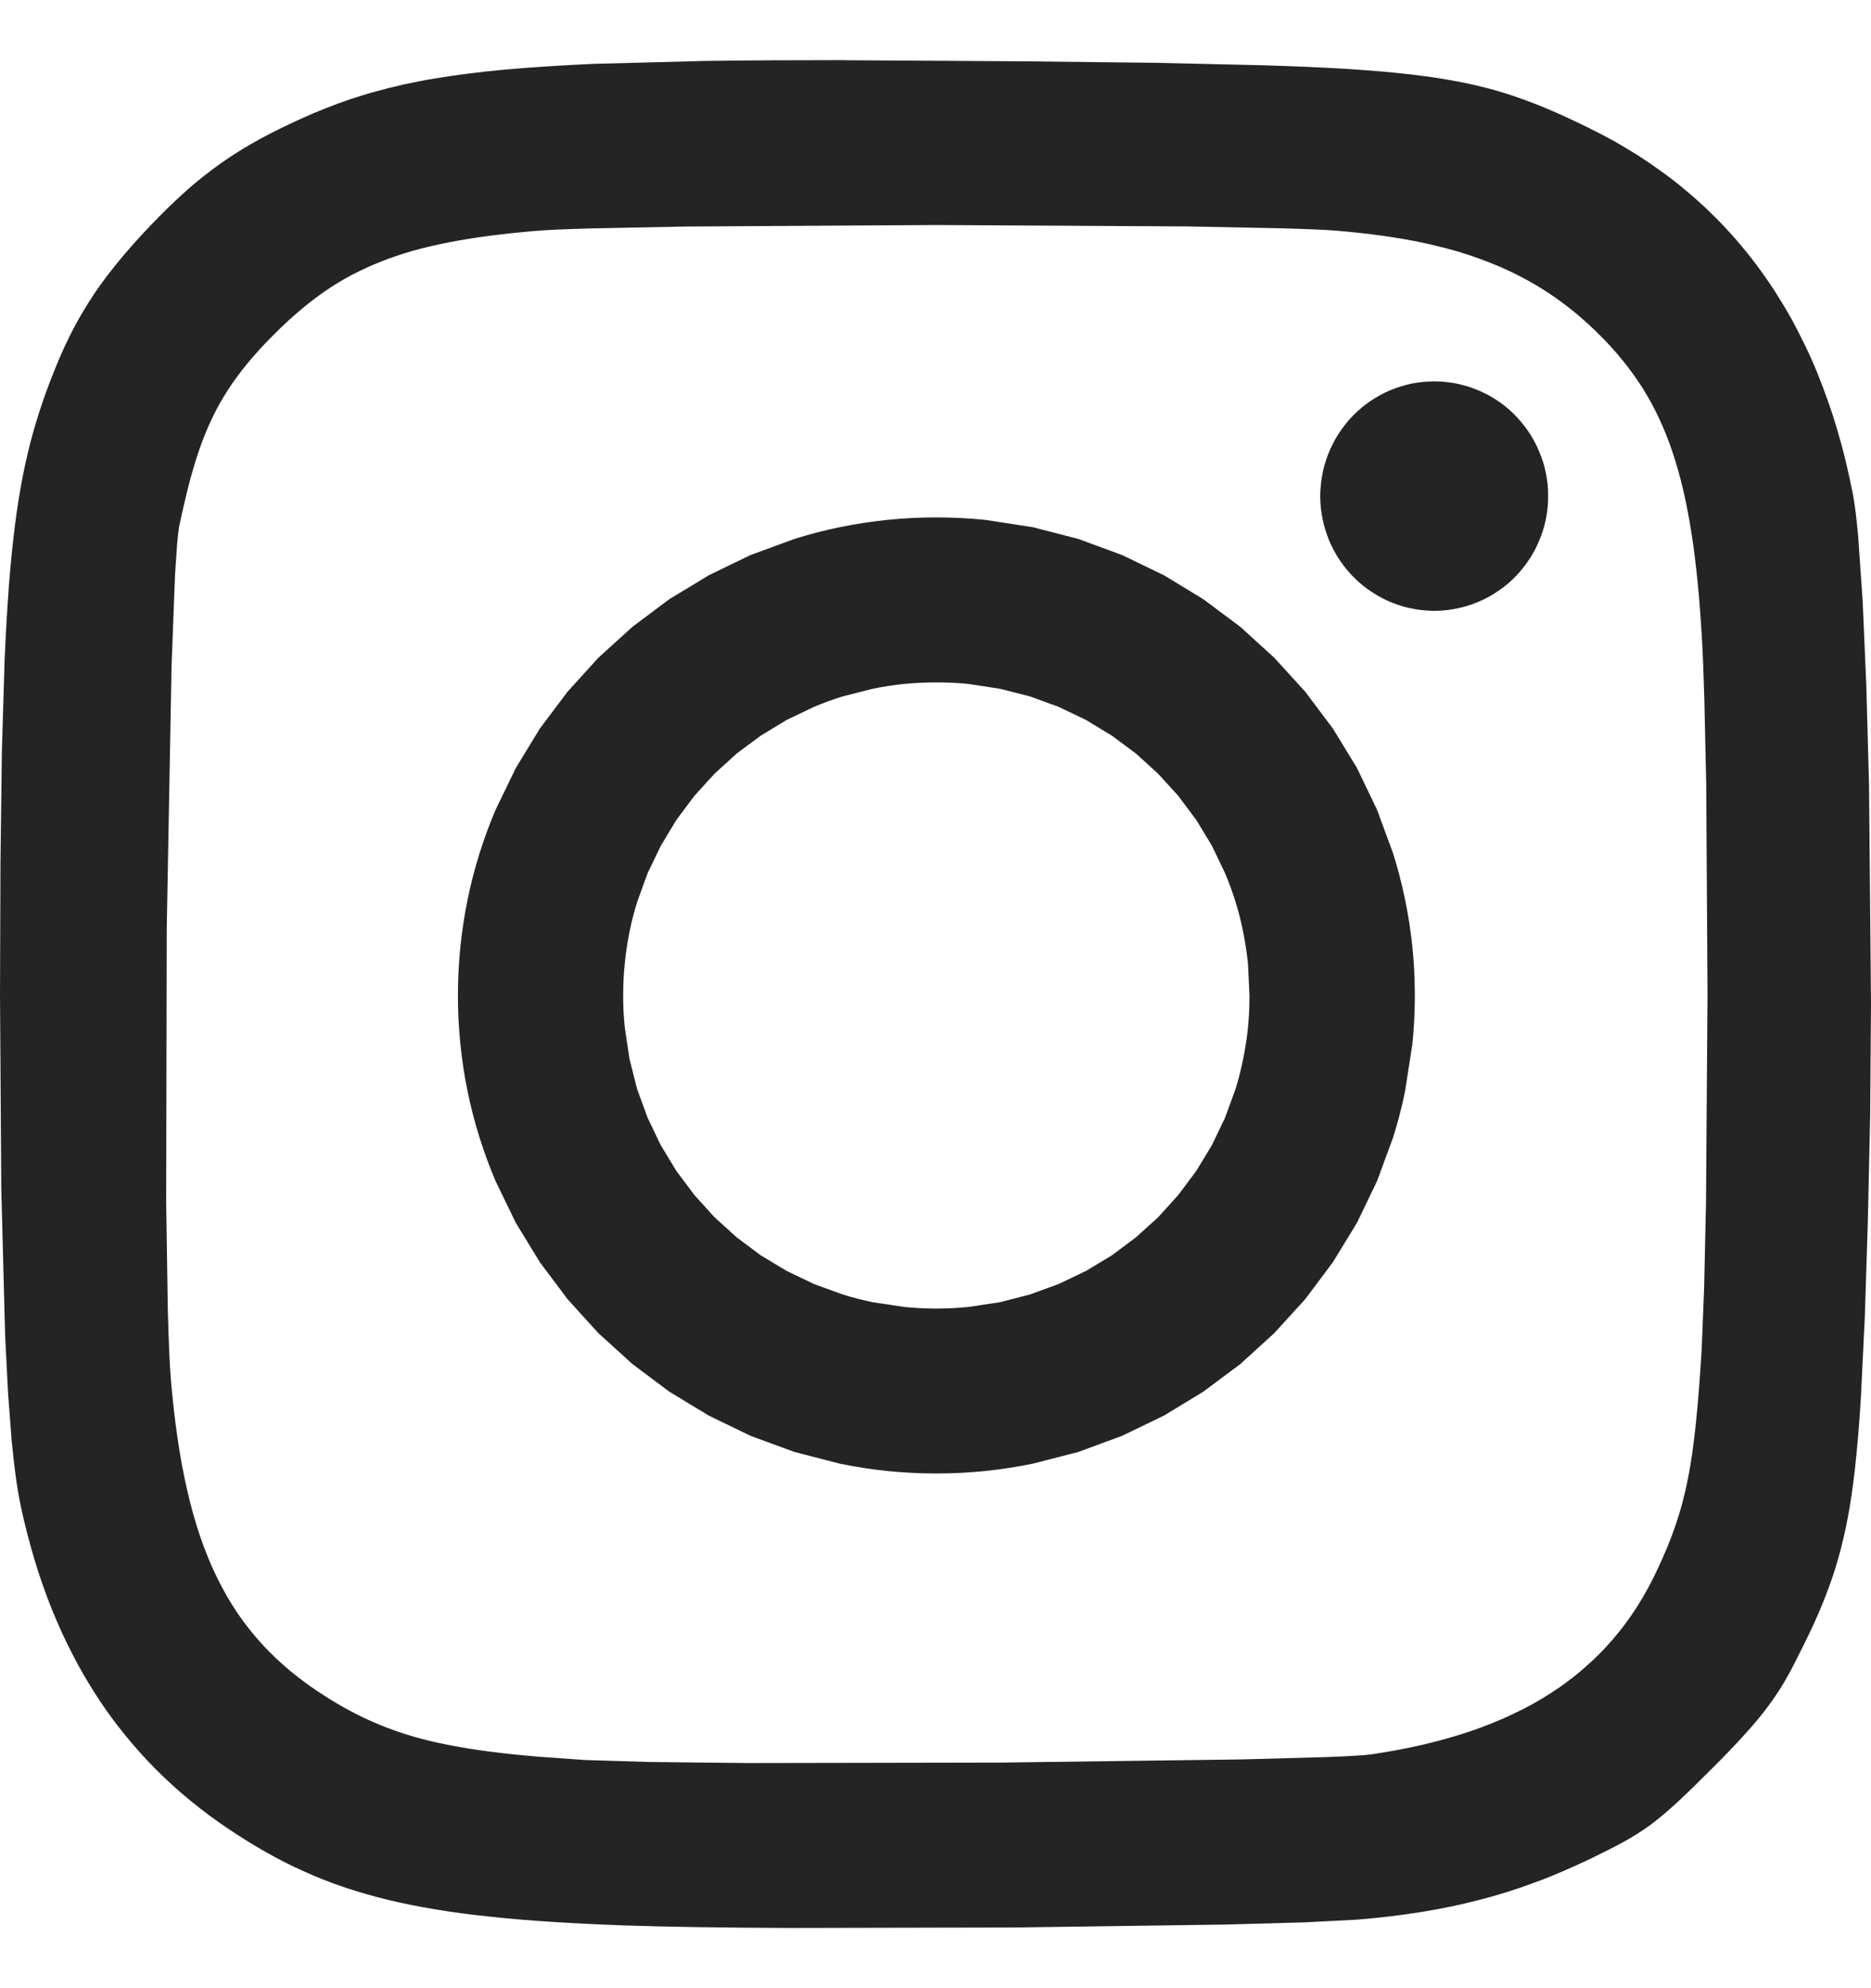 <svg width="16" height="17" viewBox="0 0 16 17" fill="none" xmlns="http://www.w3.org/2000/svg">
<path fill-rule="evenodd" clip-rule="evenodd" d="M6.032 0.521C6.389 0.516 6.786 0.514 7.231 0.514L7.232 0.515L8.718 0.524L9.878 0.537L10.795 0.558C11.065 0.566 11.301 0.576 11.511 0.589C11.721 0.602 11.905 0.618 12.069 0.637C12.233 0.656 12.379 0.679 12.512 0.706C12.645 0.733 12.766 0.764 12.883 0.801C12.998 0.838 13.112 0.88 13.224 0.927C13.338 0.975 13.454 1.029 13.579 1.09C13.654 1.127 13.728 1.165 13.802 1.206C13.873 1.247 13.944 1.289 14.014 1.333C14.082 1.377 14.149 1.423 14.215 1.471C14.28 1.518 14.344 1.567 14.405 1.619C14.467 1.67 14.527 1.723 14.585 1.777C14.643 1.832 14.7 1.889 14.754 1.947C14.809 2.005 14.861 2.065 14.912 2.127C14.963 2.188 15.012 2.252 15.059 2.317C15.106 2.382 15.152 2.449 15.195 2.518C15.239 2.587 15.281 2.657 15.321 2.729C15.361 2.802 15.399 2.876 15.435 2.951C15.472 3.027 15.507 3.105 15.539 3.184C15.571 3.263 15.602 3.344 15.631 3.427C15.661 3.511 15.688 3.595 15.713 3.681C15.739 3.768 15.763 3.856 15.784 3.945C15.806 4.036 15.826 4.127 15.844 4.219C15.86 4.303 15.876 4.426 15.89 4.582L15.929 5.144L15.96 5.864L15.983 6.704L16 8.577L15.993 9.531L15.973 10.444L15.947 11.263L15.915 11.921C15.904 12.117 15.89 12.292 15.874 12.45C15.859 12.608 15.84 12.749 15.819 12.879C15.797 13.009 15.772 13.128 15.743 13.24C15.715 13.349 15.682 13.457 15.643 13.563C15.604 13.67 15.561 13.775 15.514 13.878C15.465 13.985 15.41 14.096 15.349 14.216C15.308 14.296 15.268 14.368 15.225 14.437C15.18 14.508 15.132 14.576 15.08 14.642C15.026 14.711 14.964 14.783 14.89 14.863C14.817 14.943 14.732 15.031 14.63 15.132C14.515 15.247 14.422 15.338 14.34 15.414C14.258 15.489 14.187 15.549 14.116 15.602C14.043 15.655 13.967 15.704 13.888 15.747C13.805 15.793 13.709 15.841 13.591 15.898C13.513 15.935 13.436 15.97 13.359 16.003C13.283 16.036 13.206 16.067 13.128 16.095C13.05 16.124 12.972 16.151 12.893 16.176C12.814 16.2 12.735 16.224 12.654 16.244C12.572 16.265 12.49 16.285 12.408 16.302C12.324 16.319 12.239 16.335 12.152 16.349C12.065 16.363 11.976 16.375 11.886 16.386C11.795 16.397 11.701 16.406 11.605 16.414L11.159 16.437L10.473 16.456L8.67 16.481L6.766 16.485C6.178 16.483 5.668 16.475 5.331 16.463C5.113 16.455 4.91 16.445 4.72 16.433C4.53 16.421 4.354 16.406 4.188 16.388C4.022 16.371 3.867 16.35 3.722 16.326C3.577 16.302 3.44 16.274 3.311 16.243C3.181 16.211 3.059 16.176 2.941 16.136C2.823 16.096 2.711 16.052 2.601 16.002C2.491 15.953 2.384 15.899 2.279 15.839C2.173 15.78 2.068 15.714 1.961 15.643C1.847 15.567 1.736 15.485 1.63 15.398C1.524 15.312 1.425 15.221 1.33 15.126C1.235 15.03 1.146 14.931 1.062 14.826C0.977 14.722 0.898 14.613 0.825 14.499C0.751 14.385 0.682 14.267 0.619 14.143C0.555 14.02 0.497 13.892 0.443 13.759C0.389 13.624 0.34 13.486 0.298 13.346C0.254 13.2 0.216 13.053 0.183 12.904C0.167 12.83 0.152 12.746 0.138 12.649C0.123 12.54 0.111 12.431 0.1 12.321L0.069 11.915L0.044 11.424L0.011 10.168L0 8.511L0.004 7.371L0.016 6.428L0.039 5.654C0.049 5.422 0.061 5.213 0.075 5.023C0.088 4.85 0.105 4.677 0.126 4.506C0.146 4.349 0.168 4.207 0.194 4.075C0.22 3.943 0.249 3.821 0.281 3.705C0.313 3.591 0.349 3.478 0.389 3.366C0.444 3.216 0.498 3.081 0.556 2.956C0.585 2.894 0.615 2.834 0.647 2.774C0.679 2.716 0.712 2.659 0.747 2.603C0.782 2.547 0.819 2.491 0.858 2.437C0.897 2.382 0.938 2.328 0.983 2.273C1.071 2.162 1.171 2.05 1.286 1.929C1.378 1.833 1.466 1.746 1.552 1.668C1.634 1.592 1.72 1.521 1.81 1.454C1.896 1.388 1.985 1.329 2.078 1.272C2.172 1.215 2.27 1.162 2.376 1.109C2.515 1.041 2.649 0.979 2.787 0.925C2.855 0.898 2.925 0.872 2.997 0.848C3.069 0.824 3.143 0.801 3.217 0.781C3.293 0.76 3.372 0.74 3.454 0.722C3.536 0.704 3.622 0.687 3.713 0.672C3.808 0.656 3.903 0.642 3.999 0.63C4.099 0.617 4.205 0.606 4.317 0.595C4.542 0.575 4.792 0.559 5.076 0.546L6.032 0.521ZM10.146 1.936L8.003 1.924L8.003 1.924L5.864 1.937L5.06 1.953C4.839 1.959 4.671 1.966 4.573 1.975C4.434 1.987 4.303 2.001 4.18 2.017C4.058 2.033 3.943 2.052 3.834 2.073C3.732 2.093 3.629 2.117 3.528 2.145C3.432 2.173 3.342 2.203 3.255 2.238C3.169 2.272 3.087 2.31 3.008 2.351C2.929 2.393 2.853 2.439 2.779 2.49C2.704 2.542 2.631 2.598 2.562 2.657C2.488 2.72 2.417 2.785 2.349 2.854C2.29 2.912 2.236 2.969 2.186 3.026C2.136 3.082 2.09 3.137 2.048 3.194C2.005 3.25 1.966 3.306 1.93 3.365C1.893 3.423 1.86 3.483 1.829 3.545C1.797 3.61 1.768 3.675 1.742 3.742C1.715 3.811 1.69 3.884 1.666 3.962C1.641 4.044 1.618 4.128 1.598 4.211C1.576 4.3 1.555 4.395 1.533 4.497C1.527 4.528 1.521 4.579 1.515 4.649L1.497 4.909L1.467 5.698L1.426 7.936L1.421 10.278L1.435 11.197C1.442 11.455 1.45 11.66 1.461 11.792C1.476 11.97 1.495 12.138 1.518 12.296C1.541 12.455 1.569 12.604 1.601 12.743C1.633 12.883 1.67 13.015 1.712 13.138C1.733 13.199 1.755 13.259 1.779 13.317C1.802 13.374 1.827 13.43 1.854 13.485C1.88 13.539 1.908 13.591 1.937 13.642C1.966 13.693 1.997 13.742 2.029 13.79C2.061 13.837 2.095 13.883 2.13 13.928C2.166 13.973 2.202 14.016 2.241 14.058C2.279 14.1 2.32 14.141 2.361 14.18C2.403 14.219 2.446 14.258 2.491 14.295C2.536 14.332 2.583 14.367 2.632 14.403C2.68 14.438 2.731 14.472 2.783 14.505C2.852 14.549 2.92 14.589 2.989 14.626C3.058 14.663 3.128 14.697 3.2 14.728C3.271 14.759 3.345 14.787 3.422 14.813C3.502 14.84 3.583 14.863 3.665 14.883C3.755 14.905 3.846 14.923 3.937 14.939C4.033 14.956 4.135 14.971 4.245 14.984C4.354 14.998 4.471 15.009 4.597 15.02L5.003 15.049L5.553 15.066L6.399 15.075L8.556 15.071L10.616 15.044L11.342 15.024C11.533 15.017 11.666 15.009 11.724 15.001C11.875 14.979 12.024 14.951 12.173 14.917C12.315 14.883 12.45 14.845 12.578 14.802C12.641 14.78 12.704 14.757 12.765 14.732C12.825 14.708 12.884 14.682 12.942 14.654C12.999 14.627 13.055 14.599 13.109 14.569C13.162 14.539 13.215 14.507 13.265 14.475C13.316 14.442 13.365 14.408 13.412 14.372C13.46 14.337 13.505 14.3 13.549 14.261C13.593 14.223 13.636 14.183 13.677 14.142C13.718 14.101 13.757 14.058 13.795 14.014C13.833 13.969 13.87 13.924 13.904 13.877C13.939 13.83 13.972 13.781 14.004 13.731C14.036 13.68 14.066 13.629 14.095 13.576C14.124 13.523 14.151 13.468 14.177 13.412C14.207 13.349 14.234 13.286 14.261 13.222C14.286 13.161 14.309 13.1 14.33 13.037C14.351 12.976 14.37 12.913 14.387 12.85C14.404 12.784 14.42 12.717 14.433 12.65C14.448 12.576 14.46 12.502 14.471 12.428C14.482 12.35 14.492 12.266 14.502 12.175C14.521 11.994 14.537 11.786 14.552 11.539L14.573 11.011L14.589 10.284L14.602 8.501L14.591 6.716L14.575 5.987C14.569 5.774 14.562 5.593 14.554 5.456C14.544 5.285 14.532 5.125 14.517 4.975C14.502 4.825 14.485 4.685 14.464 4.554C14.445 4.43 14.421 4.307 14.393 4.185C14.366 4.07 14.335 3.963 14.301 3.861C14.267 3.76 14.229 3.665 14.186 3.574C14.145 3.486 14.098 3.4 14.046 3.317C13.994 3.236 13.938 3.157 13.877 3.083C13.816 3.007 13.75 2.934 13.678 2.863C13.61 2.795 13.54 2.732 13.468 2.672C13.396 2.613 13.322 2.558 13.245 2.507C13.168 2.456 13.088 2.409 13.005 2.366C12.923 2.323 12.836 2.283 12.746 2.248C12.656 2.212 12.562 2.179 12.464 2.15C12.366 2.122 12.263 2.096 12.156 2.073C12.044 2.05 11.931 2.031 11.817 2.015C11.699 1.999 11.576 1.985 11.446 1.974C11.347 1.965 11.177 1.958 10.954 1.952L10.146 1.936ZM12.265 3.261C12.232 3.261 12.2 3.263 12.168 3.266C12.135 3.269 12.103 3.274 12.071 3.28C12.04 3.287 12.008 3.295 11.977 3.305C11.946 3.314 11.915 3.326 11.886 3.338C11.856 3.351 11.826 3.365 11.798 3.381C11.769 3.397 11.742 3.414 11.715 3.432C11.688 3.451 11.662 3.47 11.637 3.492C11.612 3.513 11.589 3.535 11.566 3.558C11.543 3.582 11.522 3.606 11.502 3.632C11.482 3.658 11.463 3.684 11.445 3.712C11.428 3.739 11.411 3.768 11.397 3.797C11.382 3.826 11.368 3.856 11.357 3.886C11.345 3.917 11.335 3.948 11.326 3.979C11.317 4.011 11.31 4.043 11.305 4.075C11.299 4.107 11.295 4.14 11.293 4.172C11.291 4.195 11.29 4.218 11.29 4.242C11.29 4.274 11.292 4.307 11.295 4.34C11.299 4.372 11.303 4.404 11.31 4.437C11.316 4.469 11.324 4.5 11.334 4.531C11.344 4.563 11.355 4.593 11.367 4.624C11.38 4.654 11.394 4.683 11.41 4.712C11.425 4.741 11.442 4.769 11.461 4.796C11.479 4.822 11.499 4.849 11.52 4.874C11.541 4.899 11.563 4.923 11.586 4.945C11.609 4.968 11.634 4.99 11.659 5.01C11.685 5.03 11.711 5.049 11.739 5.067C11.766 5.085 11.794 5.101 11.823 5.116C11.852 5.131 11.882 5.144 11.912 5.156C11.942 5.168 11.973 5.178 12.004 5.187C12.036 5.196 12.067 5.203 12.099 5.208C12.131 5.214 12.164 5.218 12.196 5.22C12.219 5.222 12.242 5.223 12.265 5.223C12.297 5.223 12.33 5.221 12.362 5.218C12.395 5.214 12.427 5.21 12.459 5.203C12.49 5.197 12.522 5.188 12.553 5.179C12.584 5.169 12.614 5.158 12.644 5.145C12.674 5.132 12.704 5.118 12.732 5.103C12.761 5.087 12.788 5.07 12.815 5.051C12.842 5.033 12.868 5.013 12.893 4.992C12.918 4.971 12.941 4.949 12.964 4.925C12.987 4.902 13.008 4.877 13.028 4.851C13.049 4.826 13.067 4.799 13.085 4.772C13.102 4.744 13.119 4.716 13.133 4.687C13.148 4.657 13.161 4.628 13.173 4.597C13.185 4.567 13.195 4.536 13.204 4.504C13.213 4.473 13.22 4.441 13.225 4.408C13.231 4.376 13.235 4.344 13.237 4.311C13.239 4.288 13.239 4.265 13.239 4.242C13.239 4.209 13.238 4.176 13.235 4.144C13.231 4.111 13.226 4.079 13.22 4.047C13.213 4.015 13.206 3.983 13.196 3.952C13.186 3.921 13.175 3.89 13.162 3.86C13.15 3.83 13.136 3.8 13.12 3.772C13.104 3.743 13.088 3.715 13.069 3.688C13.051 3.661 13.031 3.635 13.01 3.61C12.989 3.585 12.967 3.561 12.944 3.538C12.921 3.515 12.896 3.494 12.871 3.473C12.845 3.453 12.819 3.434 12.791 3.416C12.764 3.399 12.736 3.382 12.707 3.368C12.678 3.353 12.648 3.339 12.618 3.328C12.588 3.316 12.557 3.305 12.526 3.297C12.494 3.288 12.463 3.281 12.431 3.275C12.399 3.27 12.366 3.266 12.334 3.263C12.311 3.262 12.288 3.261 12.265 3.261V3.261ZM8.007 4.424C7.867 4.424 7.727 4.431 7.59 4.445C7.453 4.459 7.318 4.48 7.185 4.507C7.052 4.534 6.922 4.568 6.794 4.608L6.418 4.746L6.061 4.919L5.723 5.124L5.408 5.36L5.117 5.624L4.853 5.915L4.617 6.229L4.411 6.567L4.238 6.924C4.186 7.046 4.14 7.171 4.1 7.299C4.06 7.427 4.026 7.557 3.999 7.69C3.972 7.823 3.951 7.958 3.937 8.095C3.923 8.232 3.916 8.371 3.916 8.511C3.916 8.652 3.923 8.791 3.937 8.928C3.951 9.064 3.971 9.199 3.999 9.333C4.026 9.466 4.06 9.596 4.1 9.724C4.14 9.852 4.186 9.977 4.238 10.099L4.411 10.456L4.617 10.793L4.853 11.108L5.117 11.399L5.408 11.663L5.723 11.899L6.061 12.104L6.418 12.277L6.794 12.415L7.185 12.516C7.319 12.543 7.454 12.564 7.59 12.578C7.729 12.592 7.868 12.599 8.007 12.599C8.148 12.599 8.287 12.592 8.424 12.578C8.56 12.564 8.695 12.543 8.829 12.516L9.221 12.415L9.596 12.277L9.954 12.104L10.291 11.899L10.607 11.663L10.897 11.399L11.162 11.108L11.398 10.793L11.604 10.456L11.776 10.099L11.914 9.724C11.954 9.596 11.988 9.466 12.015 9.333L12.078 8.928C12.092 8.791 12.099 8.652 12.099 8.511C12.099 8.371 12.092 8.232 12.078 8.095C12.064 7.959 12.043 7.824 12.015 7.69C11.988 7.557 11.954 7.427 11.914 7.299L11.776 6.924L11.604 6.566L11.398 6.229L11.162 5.915L10.897 5.624L10.607 5.36L10.291 5.124L9.954 4.919L9.596 4.746L9.221 4.608L8.829 4.507L8.424 4.445C8.286 4.431 8.146 4.424 8.007 4.424V4.424ZM8.007 5.835C8.1 5.835 8.192 5.839 8.282 5.848L8.549 5.889L8.806 5.954L9.053 6.044L9.287 6.156L9.508 6.29L9.714 6.443L9.904 6.616L10.076 6.805L10.23 7.011L10.364 7.232L10.476 7.466C10.51 7.546 10.54 7.628 10.566 7.712C10.592 7.796 10.614 7.882 10.631 7.97C10.649 8.057 10.662 8.146 10.672 8.237L10.685 8.512C10.685 8.605 10.681 8.696 10.672 8.787C10.663 8.877 10.649 8.966 10.631 9.053C10.614 9.141 10.592 9.227 10.566 9.311L10.476 9.557L10.364 9.791L10.23 10.012L10.076 10.218L9.904 10.408L9.714 10.58L9.508 10.734L9.287 10.867L9.053 10.979L8.806 11.069L8.549 11.135L8.282 11.175C8.191 11.184 8.099 11.189 8.007 11.189C7.915 11.189 7.823 11.184 7.732 11.175L7.465 11.135C7.378 11.117 7.292 11.095 7.208 11.069L6.961 10.979L6.727 10.867L6.506 10.734L6.3 10.58L6.11 10.408L5.938 10.218L5.784 10.012L5.65 9.791L5.538 9.557L5.448 9.311L5.383 9.053L5.343 8.787C5.333 8.695 5.329 8.603 5.329 8.512C5.329 8.42 5.333 8.328 5.343 8.237C5.352 8.146 5.365 8.057 5.383 7.97C5.4 7.883 5.422 7.797 5.449 7.712L5.538 7.466L5.651 7.232L5.784 7.011L5.938 6.805L6.11 6.616L6.3 6.443L6.506 6.29L6.727 6.156L6.961 6.044C7.042 6.01 7.124 5.98 7.208 5.954L7.465 5.889C7.553 5.871 7.642 5.857 7.732 5.848C7.823 5.839 7.915 5.835 8.007 5.835L8.007 5.835Z" fill="#242424"/>
</svg>
